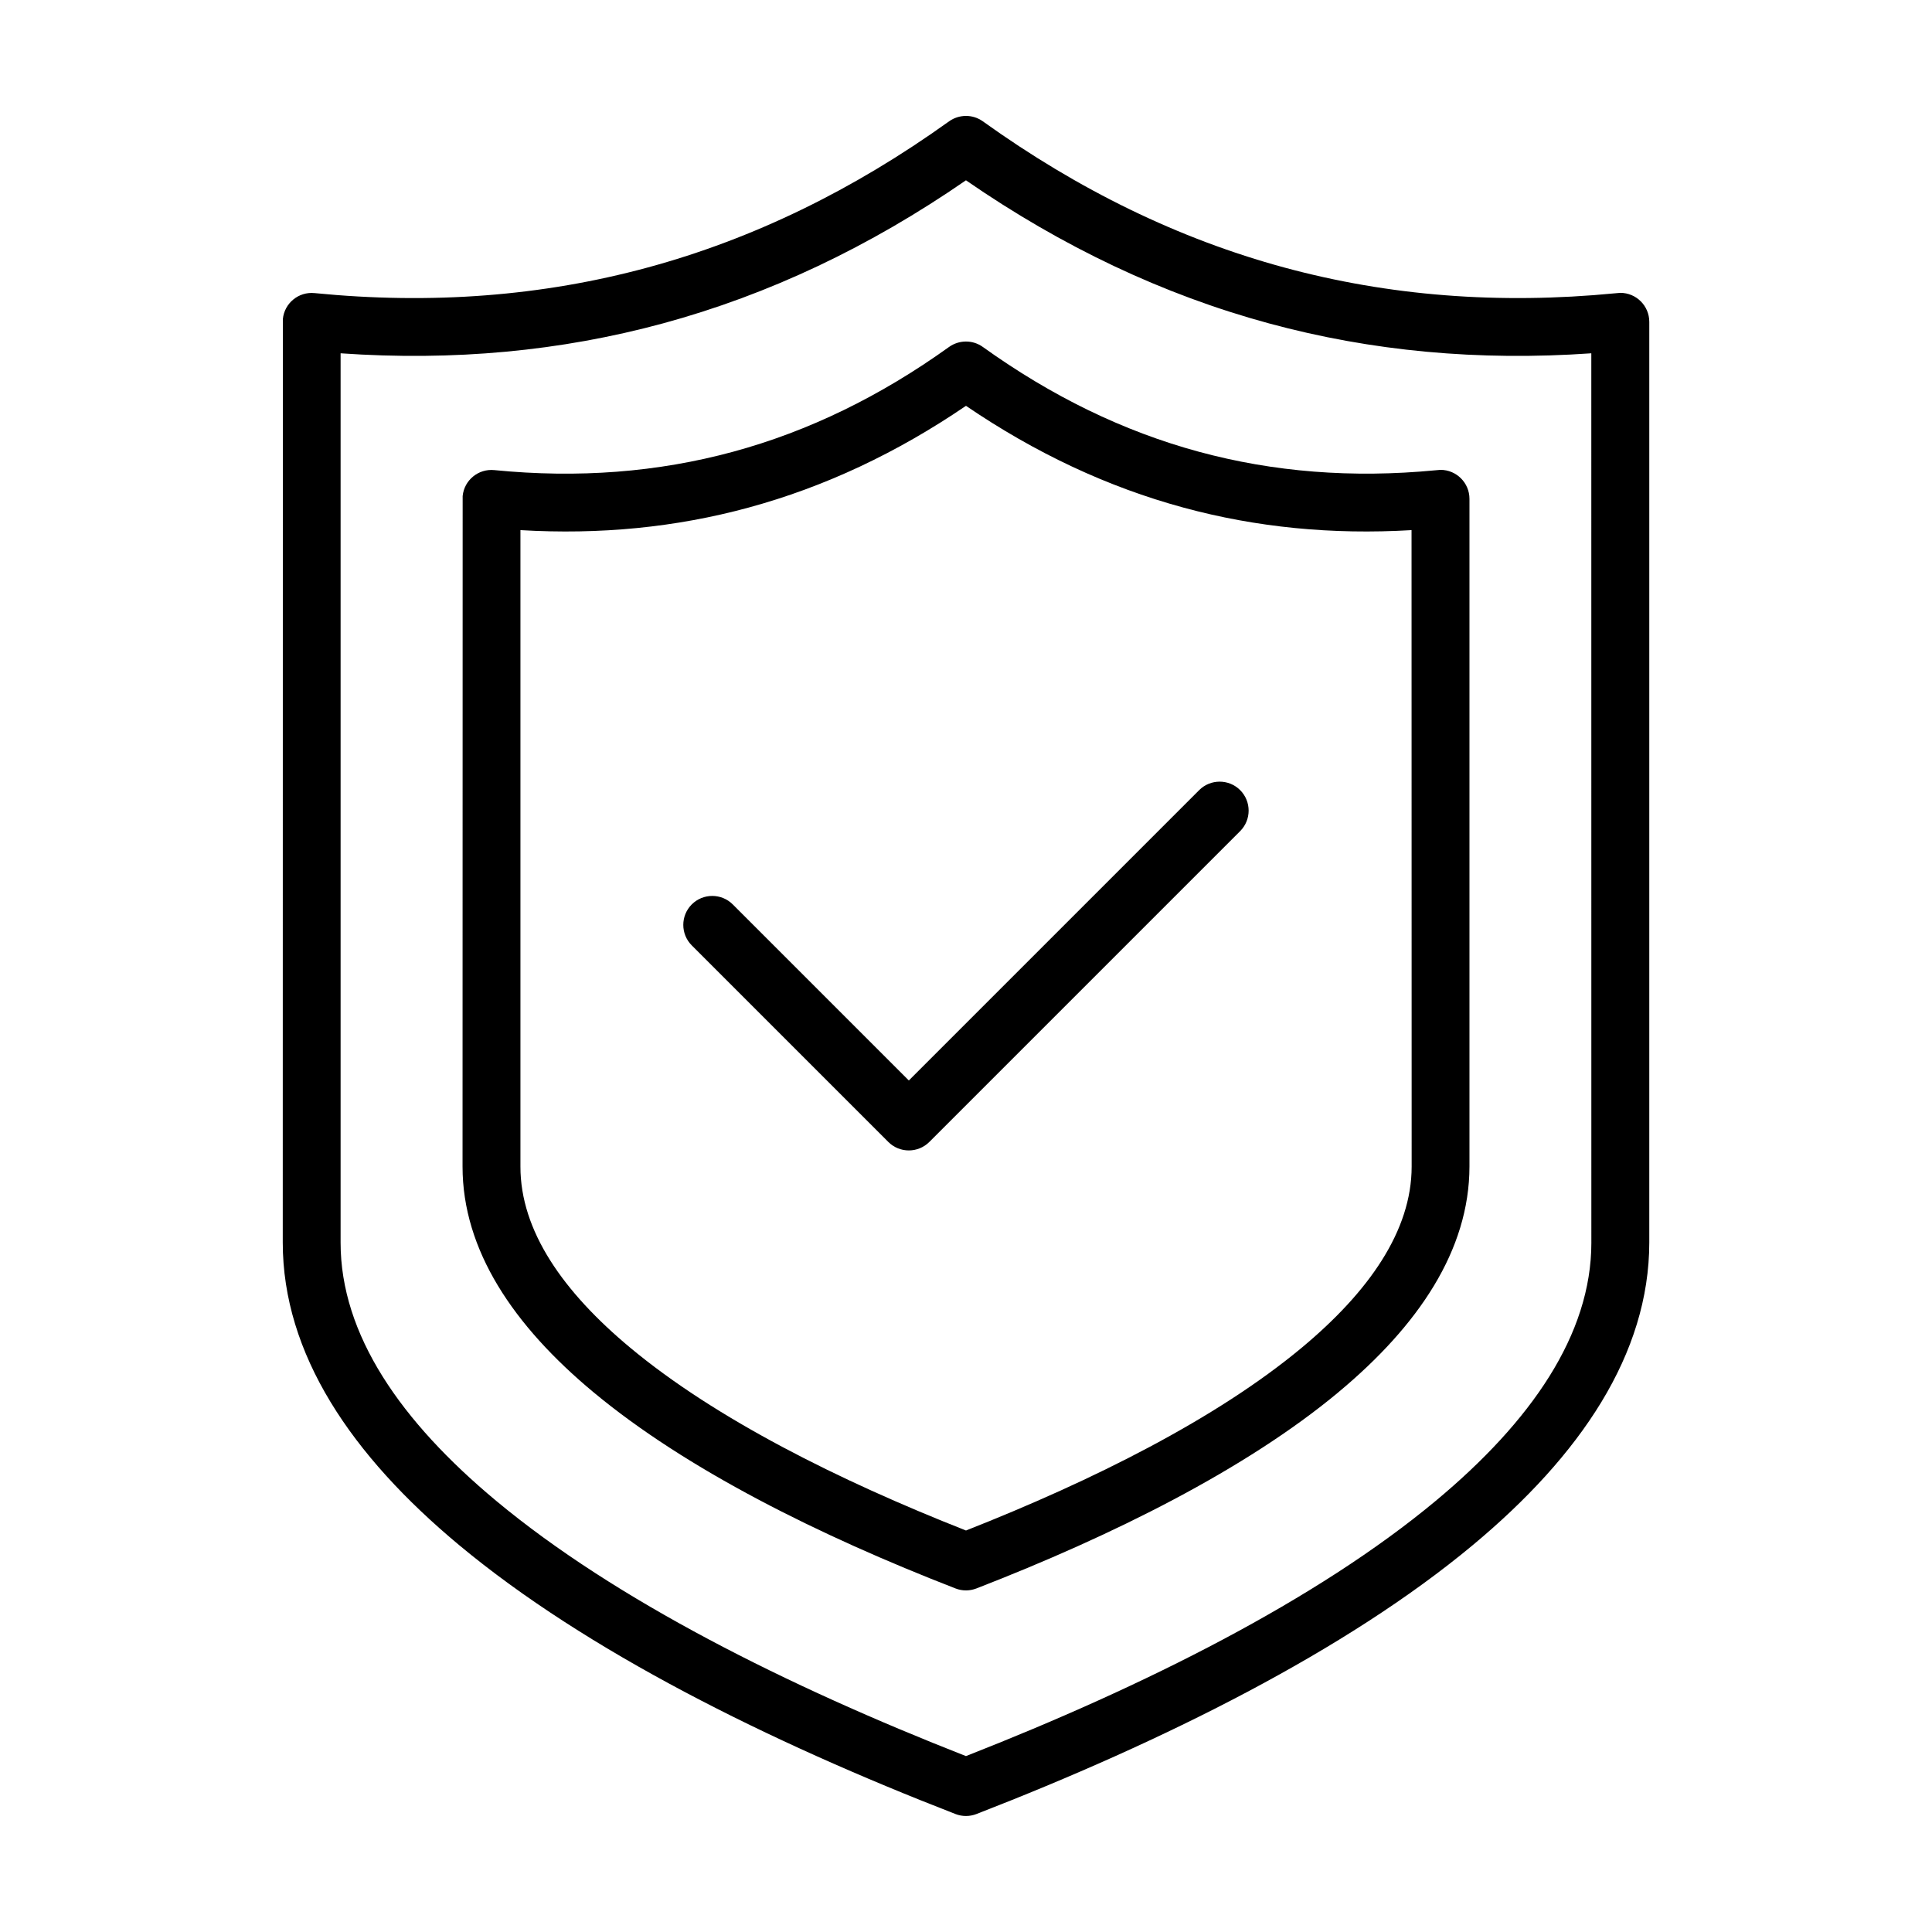 <?xml version="1.0" encoding="UTF-8"?>
<svg width="1200pt" height="1200pt" version="1.1" viewBox="0 0 1200 1200" xmlns="http://www.w3.org/2000/svg">
 <path d="m988.42 771.72-0.027-552.28c-70.074 4.902-136.66-1.316-200.24-18.582-65.75-17.859-128.31-47.539-188.18-88.867-59.867 41.328-122.43 71.008-188.18 88.867-63.582 17.262-130.17 23.484-200.24 18.582v552.28c-0.07 57.262 37.504 111.27 96.633 160.48 73.969 61.582 180.99 115.1 291.79 158.54 110.79-43.441 217.82-96.961 291.79-158.54 59.133-49.211 96.703-103.22 96.664-160.48zm-558.75-184.52c-7.016-7.016-7.016-18.441 0-25.457 7.016-7.016 18.441-7.016 25.457 0l109.36 109.36 180.34-180.34c7.016-7.016 18.441-7.016 25.457 0s7.016 18.441 0 25.457l-193.07 193.07c-7.016 7.016-18.441 7.016-25.457 0l-122.09-122.09zm170.31 363.43c79.285-31.238 155.7-69.547 208.48-113.48 41.797-34.781 68.344-72.723 68.344-112.59l-0.07-395.29c-49.438 2.934-96.535-1.73-141.56-13.961-47.227-12.828-92.168-33.945-135.18-63.242-43.016 29.297-87.961 50.414-135.18 63.242-45.027 12.23-92.125 16.895-141.56 13.961v395.29c-0.07 39.871 26.477 77.812 68.273 112.59 52.781 43.938 129.19 82.246 208.48 113.48zm231.41-85.934c-57.602 47.949-140.23 89.051-224.95 121.93-4.012 1.543-8.602 1.672-12.926 0-84.715-32.883-167.34-73.984-224.95-121.93-49.707-41.359-81.285-88.242-81.27-140.14l0.07-416.47c0.965-9.852 9.766-17.066 19.617-16.102 52.156 5.16 101.5 1.332 148.39-11.41 46.844-12.727 91.402-34.441 134.09-65.07 6.121-4.367 14.555-4.621 20.977-0.016 42.703 30.629 87.266 52.355 134.12 65.082 46.473 12.629 95.359 16.496 146.99 11.535l3.16-0.27c9.934 0 18 8.066 18 18v414.71c-0.059 51.902-31.637 98.789-81.34 140.14zm193.01-664.79v571.81c-0.059 69.277-42.66 132.25-109.7 188.04-78.805 65.594-192.04 121.89-308.26 166.99-4.012 1.543-8.602 1.672-12.926 0-116.22-45.098-229.45-101.39-308.26-166.99-67.039-55.785-109.64-118.76-109.63-188.04l0.07-573.57c0.965-9.852 9.766-17.066 19.617-16.102 72.781 7.199 141.62 1.855 207.07-15.918 65.367-17.758 127.55-48.047 187.09-90.75 6.121-4.367 14.555-4.621 20.977-0.016 59.555 42.703 121.73 73.008 187.12 90.766 65.027 17.66 133.41 23.047 205.67 16.043l3.16-0.27c9.934 0 18 8.066 18 18z"/>
</svg>
